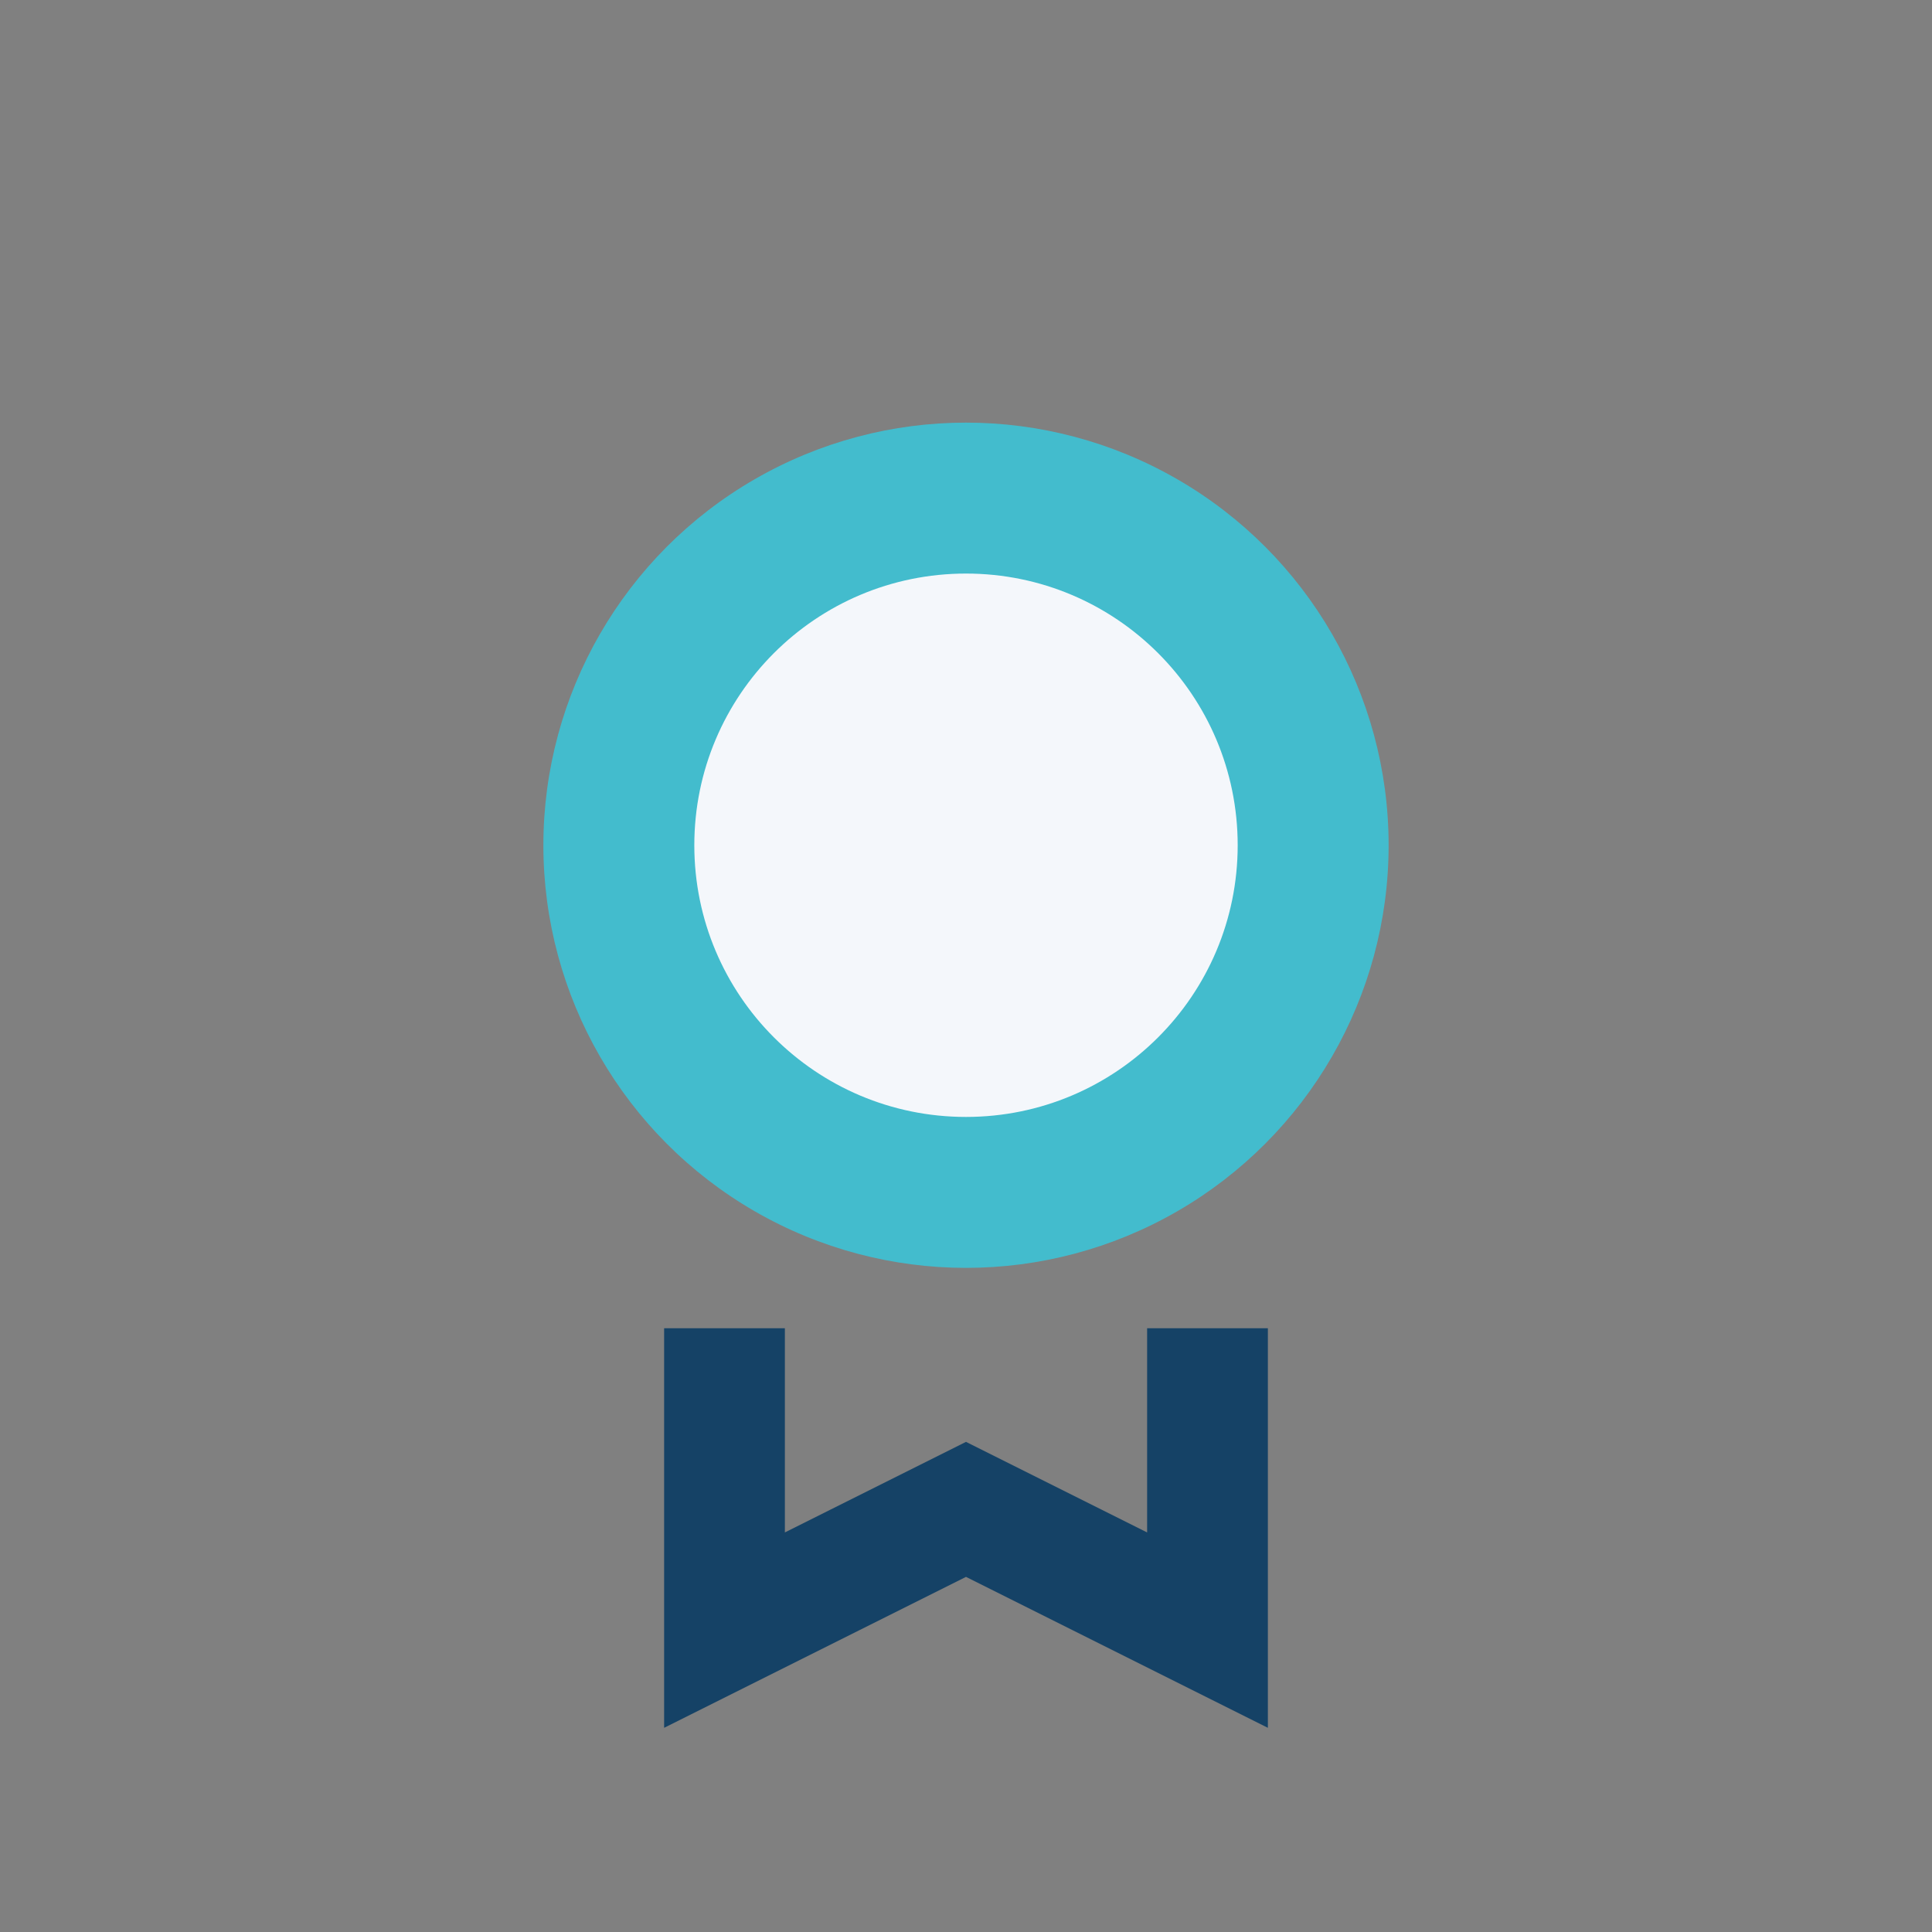 <?xml version="1.0" encoding="UTF-8"?>
<svg xmlns="http://www.w3.org/2000/svg" width="32" height="32" viewBox="0 0 32 32"><rect x="0" y="0" width="32" height="32" fill="#808080" stroke="none"/><circle cx="16" cy="14" r="7" fill="#43BCCD"/><circle cx="16" cy="14" r="4.5" fill="#F4F7FB"/><path d="M12 22v5l4-2 4 2v-5" stroke="#154266" stroke-width="2" fill="none"/></svg>